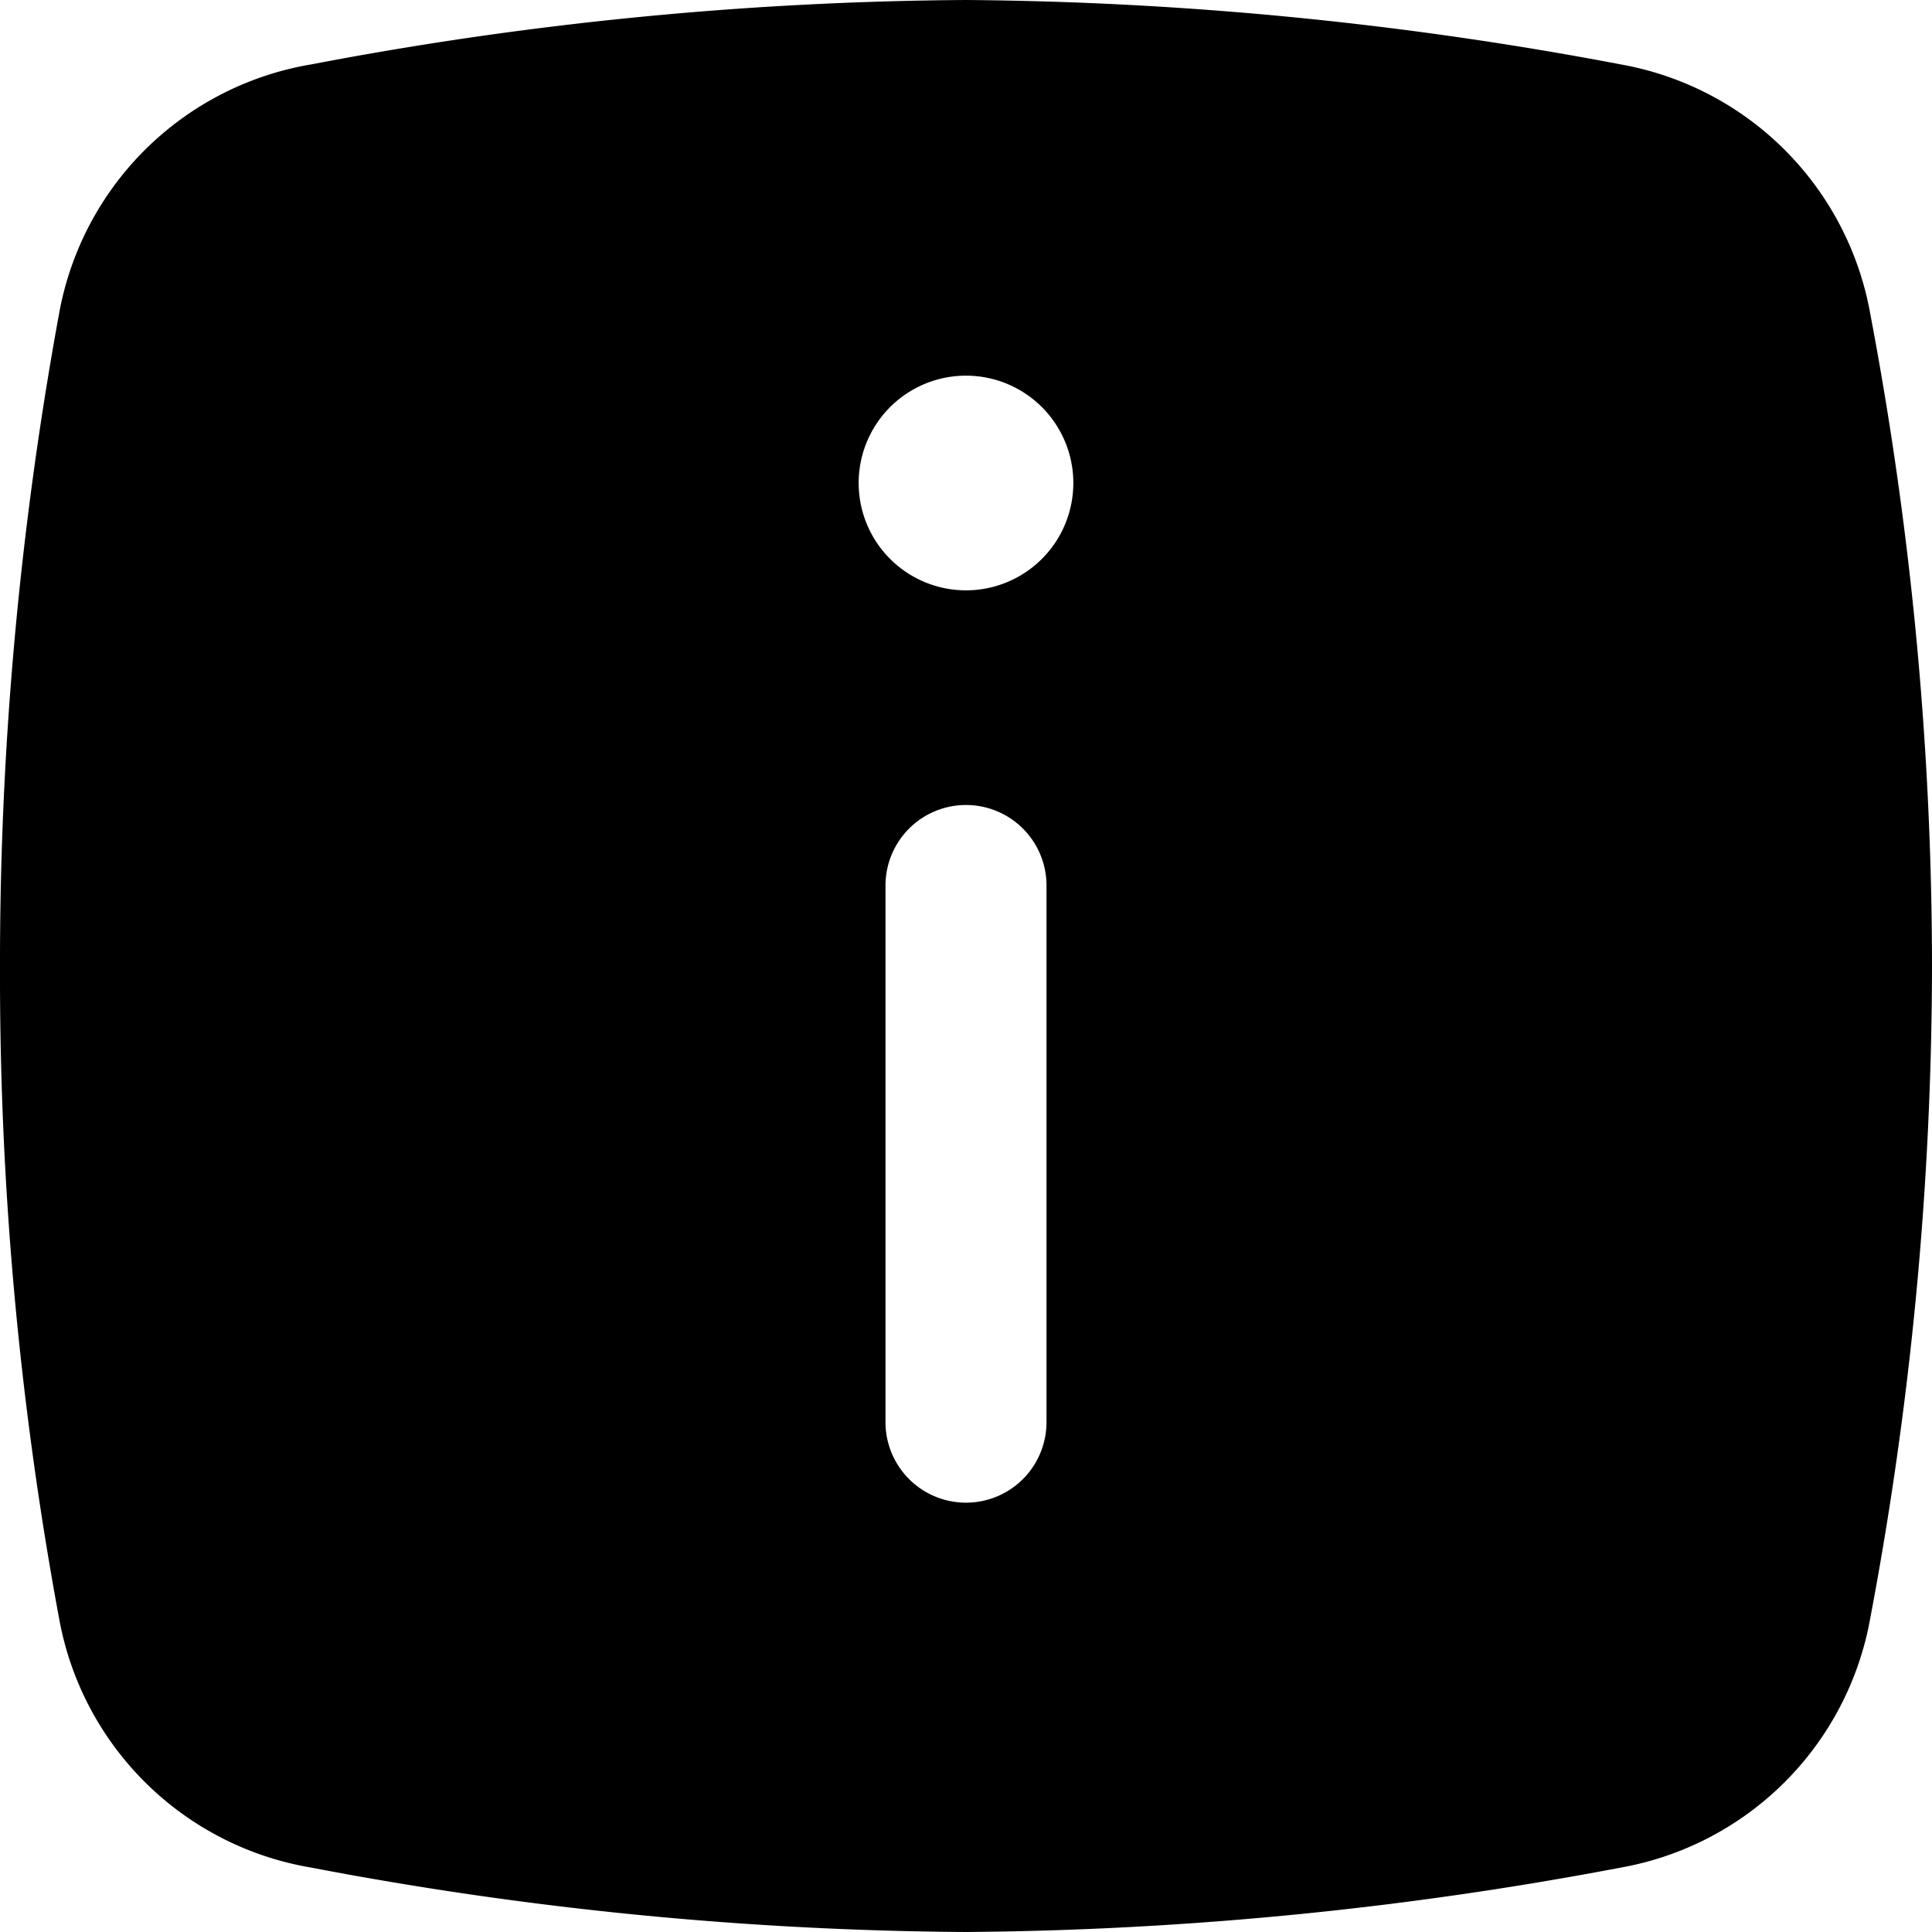 <svg xmlns="http://www.w3.org/2000/svg" width="36" height="36" viewBox="0 0 36 36"><path d="M18 0a67.953 67.953 0 0112.2 1.2 5.744 5.744 0 014.65 4.65A65.4 65.4 0 0136 18a65.806 65.806 0 01-1.15 12.15 5.744 5.744 0 01-4.65 4.65A67.953 67.953 0 0118 36a67.097 67.097 0 01-12.2-1.2 5.74 5.74 0 01-4.7-4.65A65.635 65.635 0 010 18.05a67.11 67.11 0 011.1-12.2A5.74 5.74 0 015.8 1.2 67.097 67.097 0 0118 0zm0 15a1.5 1.5 0 00-1.5 1.5v10a1.5 1.5 0 003 0v-10A1.5 1.5 0 0018 15zm0-8a2 2 0 100 4 2 2 0 000-4z"/></svg>